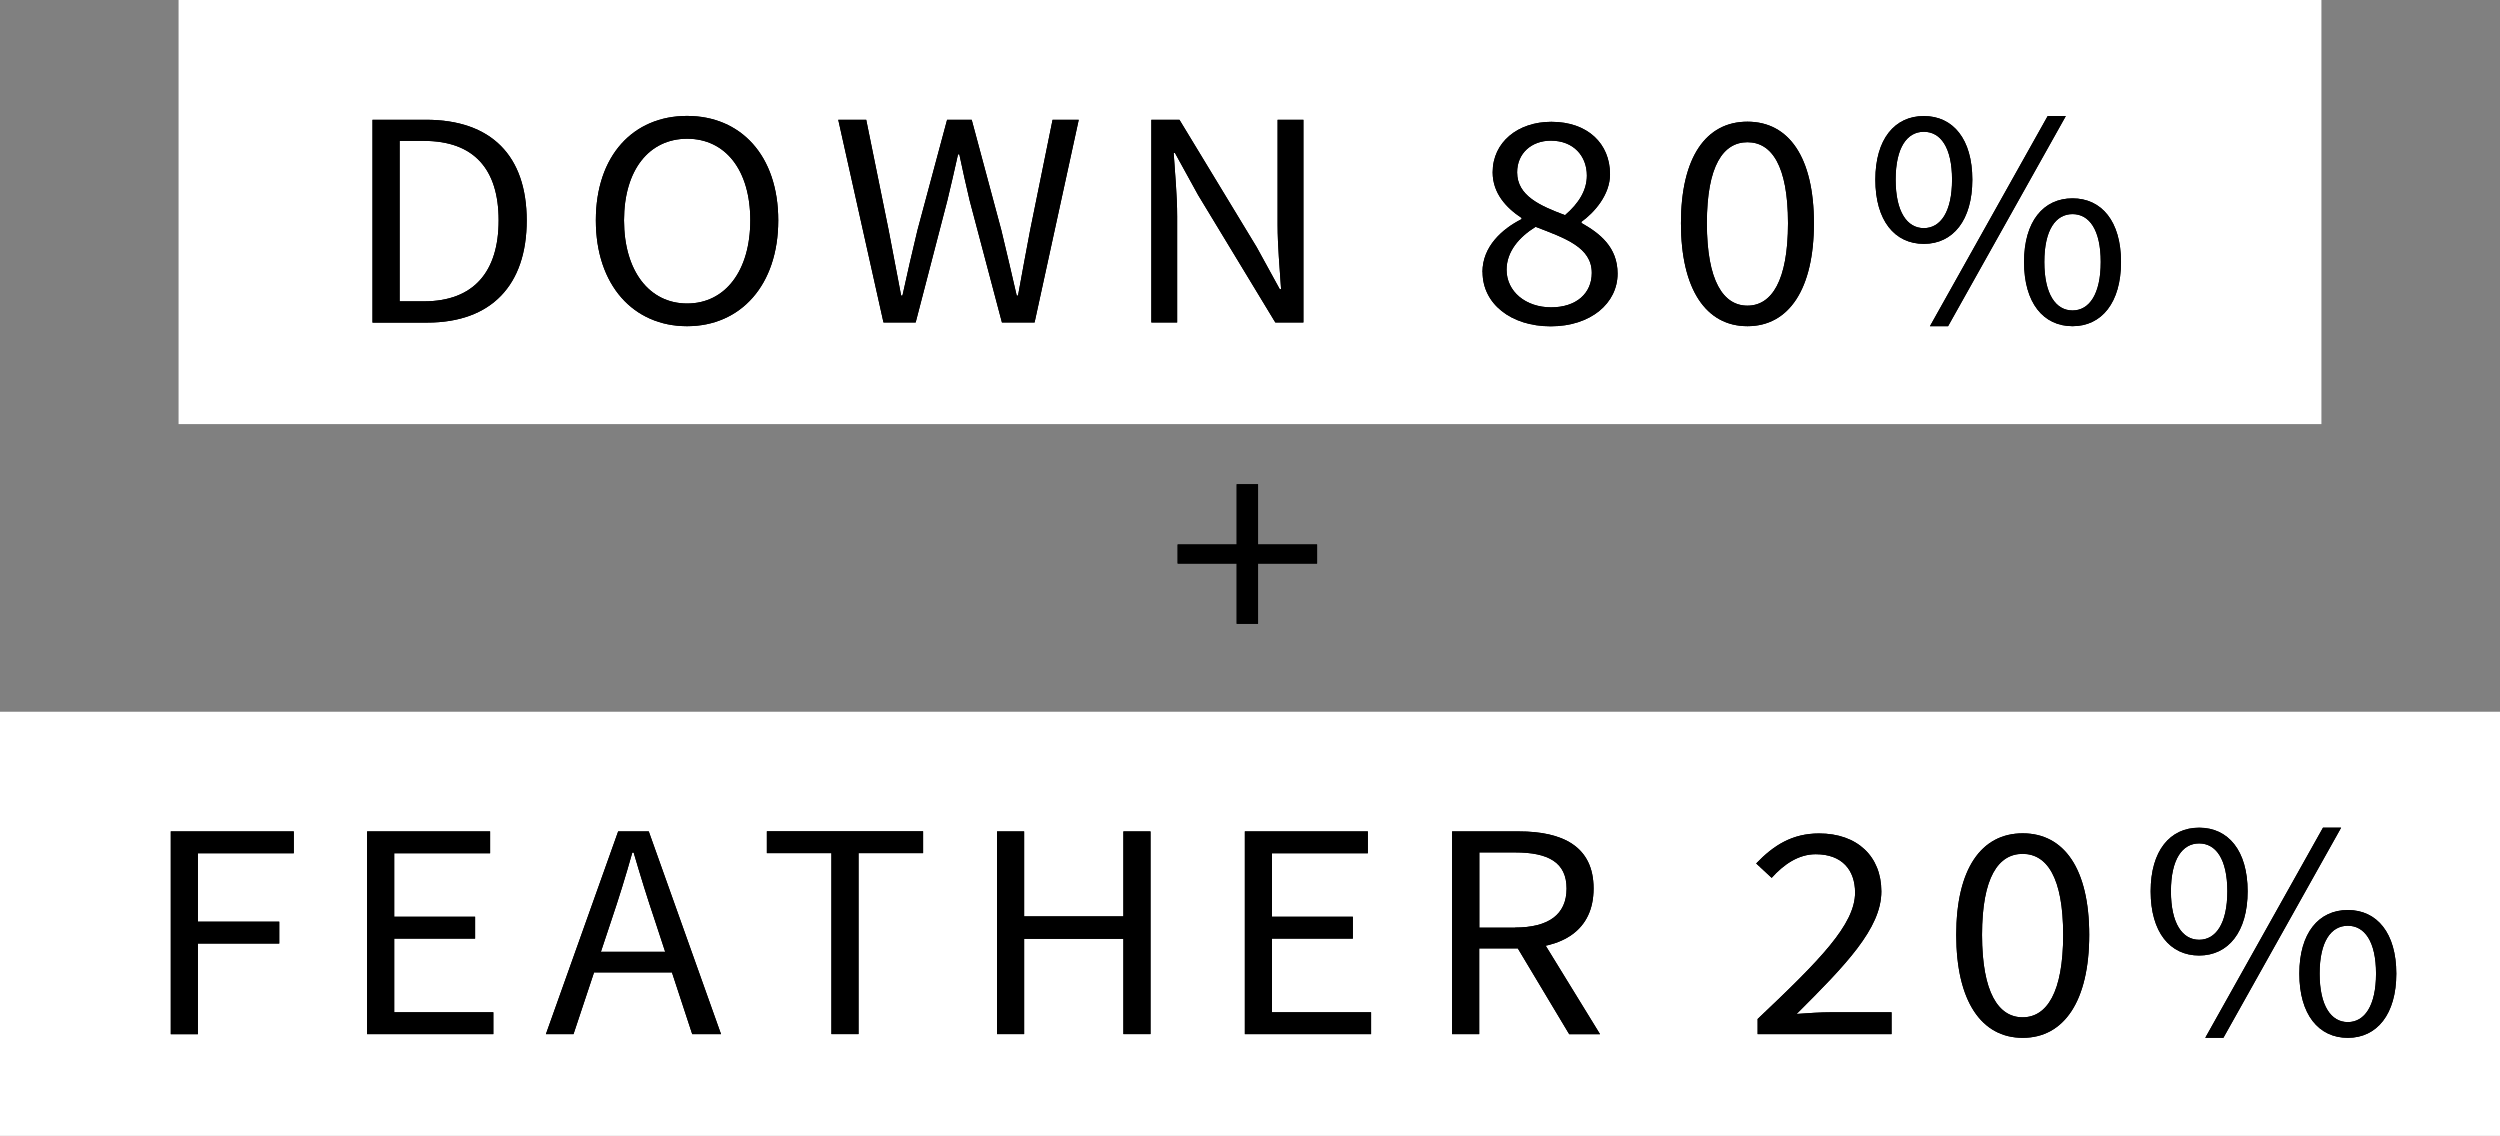 <?xml version="1.0" encoding="UTF-8"?>
<svg id="_レイヤー_2" data-name="レイヤー 2" xmlns="http://www.w3.org/2000/svg" viewBox="0 0 208.32 94.65">
  <rect x="0" y="0" width="208.32" height="94.65" fill="#808080" stroke="none"/>
  <defs>
    <style>
      .cls-1, .cls-2 {
        stroke-width: 0px;
      }

      .cls-2 {
        fill: #fff;
      }
    </style>
  </defs>
  <g id="_レイヤー_1-2" data-name="レイヤー 1">
    <g>
      <rect class="cls-2" x="14.88" width="178.56" height="35.34"/>
      <rect class="cls-2" y="59.31" width="208.32" height="35.34"/>
      <g>
        <g>
          <path class="cls-1" d="m31.04,9.98h4.45c5.47,0,8.4,3.02,8.4,8.39s-2.93,8.51-8.3,8.51h-4.55V9.98Zm4.28,15.13c4.16,0,6.23-2.47,6.23-6.75s-2.07-6.62-6.23-6.62h-2.02v13.37h2.02Z"/>
          <path class="cls-1" d="m49.65,18.36c0-5.41,3.13-8.7,7.6-8.7s7.6,3.29,7.6,8.7-3.14,8.82-7.6,8.82-7.6-3.41-7.6-8.82Zm12.87,0c0-4.21-2.09-6.8-5.26-6.8s-5.26,2.6-5.26,6.8,2.09,6.93,5.26,6.93,5.26-2.72,5.26-6.93Z"/>
          <path class="cls-1" d="m69.84,9.98h2.34l1.87,9.2c.34,1.82.7,3.63,1.04,5.45h.11c.39-1.82.82-3.64,1.25-5.45l2.47-9.2h2.05l2.47,9.2c.43,1.79.86,3.62,1.28,5.45h.11c.34-1.83.66-3.65,1.01-5.45l1.87-9.2h2.18l-3.68,16.89h-2.72l-2.69-10.16c-.31-1.32-.59-2.55-.86-3.85h-.11c-.28,1.3-.58,2.53-.89,3.85l-2.64,10.16h-2.68l-3.77-16.89Z"/>
          <path class="cls-1" d="m95.94,9.98h2.34l6.44,10.62,1.92,3.5h.11c-.11-1.7-.29-3.61-.29-5.38v-8.74h2.15v16.89h-2.34l-6.44-10.63-1.92-3.49h-.11c.11,1.71.29,3.51.29,5.28v8.84h-2.15V9.98Z"/>
          <path class="cls-1" d="m123.53,22.67c0-2.13,1.64-3.59,3.26-4.41v-.1c-1.29-.85-2.41-2.07-2.41-3.8,0-2.52,2.11-4.21,4.89-4.21,3.03,0,4.89,1.82,4.89,4.37,0,1.72-1.32,3.2-2.38,3.96v.1c1.54.87,3.01,2.02,3.01,4.22,0,2.46-2.23,4.39-5.57,4.39s-5.68-1.9-5.68-4.51Zm9.11.07c0-2.13-2.19-2.88-4.68-3.84-1.39.86-2.42,2.07-2.42,3.58,0,1.81,1.59,3.13,3.71,3.13s3.39-1.18,3.39-2.87Zm-.41-8.11c0-1.62-1.1-2.91-3-2.91-1.61,0-2.81,1.05-2.81,2.64,0,1.96,1.92,2.79,3.99,3.57,1.17-1,1.82-2.09,1.82-3.3Z"/>
          <path class="cls-1" d="m140.07,18.6c0-5.5,2.09-8.46,5.54-8.46s5.54,2.96,5.54,8.46-2.09,8.58-5.54,8.58-5.54-3.07-5.54-8.58Zm8.92,0c0-4.81-1.37-6.75-3.38-6.75s-3.38,1.94-3.38,6.75,1.37,6.87,3.38,6.87,3.38-2.06,3.38-6.87Z"/>
          <path class="cls-1" d="m156.27,14.97c0-3.38,1.61-5.3,4.04-5.3s4.04,1.92,4.04,5.3-1.61,5.35-4.04,5.35-4.04-1.94-4.04-5.35Zm6.39,0c0-2.69-.96-3.99-2.35-3.99s-2.35,1.3-2.35,3.99.96,4.04,2.35,4.04,2.35-1.35,2.35-4.04Zm7.97-5.3h1.51l-9.81,17.51h-1.51l9.81-17.51Zm-1.97,12.16c0-3.38,1.61-5.3,4.04-5.3s4.04,1.92,4.04,5.3-1.61,5.35-4.04,5.35-4.04-1.94-4.04-5.35Zm6.39,0c0-2.69-.96-3.99-2.35-3.99s-2.35,1.3-2.35,3.99.96,4.04,2.35,4.04,2.35-1.35,2.35-4.04Z"/>
        </g>
        <g>
          <path class="cls-1" d="m31.04,9.98h4.45c5.47,0,8.4,3.02,8.4,8.39s-2.93,8.51-8.3,8.51h-4.55V9.98Zm4.28,15.13c4.16,0,6.23-2.47,6.23-6.75s-2.07-6.62-6.23-6.62h-2.02v13.37h2.02Z"/>
          <path class="cls-1" d="m49.65,18.36c0-5.41,3.13-8.7,7.6-8.7s7.6,3.29,7.6,8.7-3.14,8.82-7.6,8.82-7.6-3.41-7.6-8.82Zm12.87,0c0-4.21-2.09-6.8-5.26-6.8s-5.26,2.6-5.26,6.8,2.09,6.93,5.26,6.93,5.26-2.72,5.26-6.93Z"/>
          <path class="cls-1" d="m69.84,9.98h2.34l1.87,9.2c.34,1.82.7,3.63,1.04,5.45h.11c.39-1.82.82-3.64,1.25-5.45l2.47-9.2h2.05l2.47,9.2c.43,1.79.86,3.62,1.28,5.45h.11c.34-1.83.66-3.65,1.01-5.45l1.87-9.2h2.18l-3.68,16.89h-2.72l-2.69-10.16c-.31-1.32-.59-2.55-.86-3.85h-.11c-.28,1.3-.58,2.53-.89,3.85l-2.64,10.16h-2.68l-3.77-16.89Z"/>
          <path class="cls-1" d="m95.94,9.98h2.34l6.44,10.62,1.92,3.5h.11c-.11-1.7-.29-3.61-.29-5.38v-8.74h2.15v16.89h-2.34l-6.44-10.63-1.92-3.49h-.11c.11,1.71.29,3.51.29,5.28v8.84h-2.15V9.98Z"/>
          <path class="cls-1" d="m123.53,22.67c0-2.13,1.64-3.59,3.26-4.41v-.1c-1.29-.85-2.41-2.07-2.41-3.8,0-2.52,2.11-4.21,4.89-4.21,3.03,0,4.89,1.82,4.89,4.37,0,1.72-1.32,3.2-2.38,3.96v.1c1.54.87,3.01,2.02,3.01,4.22,0,2.46-2.23,4.39-5.57,4.39s-5.68-1.9-5.68-4.51Zm9.11.07c0-2.13-2.19-2.88-4.68-3.84-1.39.86-2.42,2.07-2.42,3.58,0,1.81,1.59,3.13,3.71,3.13s3.39-1.18,3.39-2.87Zm-.41-8.11c0-1.62-1.1-2.91-3-2.91-1.61,0-2.81,1.05-2.81,2.64,0,1.96,1.92,2.79,3.99,3.57,1.17-1,1.82-2.09,1.82-3.3Z"/>
          <path class="cls-1" d="m140.07,18.6c0-5.5,2.09-8.46,5.54-8.46s5.54,2.96,5.54,8.46-2.09,8.58-5.54,8.58-5.54-3.07-5.54-8.58Zm8.92,0c0-4.81-1.37-6.75-3.38-6.75s-3.38,1.94-3.38,6.75,1.37,6.87,3.38,6.87,3.38-2.06,3.38-6.87Z"/>
          <path class="cls-1" d="m156.27,14.97c0-3.38,1.61-5.3,4.04-5.3s4.04,1.92,4.04,5.3-1.61,5.35-4.04,5.35-4.04-1.94-4.04-5.35Zm6.39,0c0-2.69-.96-3.99-2.35-3.99s-2.35,1.3-2.35,3.99.96,4.04,2.35,4.04,2.35-1.35,2.35-4.04Zm7.97-5.3h1.51l-9.81,17.51h-1.51l9.81-17.51Zm-1.97,12.16c0-3.38,1.61-5.3,4.04-5.3s4.04,1.92,4.04,5.3-1.61,5.35-4.04,5.35-4.04-1.94-4.04-5.35Zm6.39,0c0-2.69-.96-3.99-2.35-3.99s-2.35,1.3-2.35,3.99.96,4.04,2.35,4.04,2.35-1.35,2.35-4.04Z"/>
        </g>
      </g>
      <g>
        <g>
          <path class="cls-1" d="m14.22,69.28h10.26v1.82h-7.99v5.7h6.78v1.82h-6.78v7.56h-2.26v-16.89Z"/>
          <path class="cls-1" d="m30.59,69.28h10.25v1.82h-7.99v5.29h6.74v1.82h-6.74v6.14h8.26v1.82h-10.52v-16.89Z"/>
          <path class="cls-1" d="m51.51,69.28h2.55l6.02,16.89h-2.4l-3.1-9.44c-.64-1.89-1.21-3.74-1.78-5.69h-.11c-.55,1.96-1.12,3.8-1.76,5.69l-3.14,9.44h-2.3l6.02-16.89Zm-2.85,10.03h8.19v1.72h-8.19v-1.72Z"/>
          <path class="cls-1" d="m69.28,71.09h-5.38v-1.82h13.02v1.82h-5.38v15.08h-2.26v-15.08Z"/>
          <path class="cls-1" d="m83.08,69.28h2.26v7.08h8.27v-7.08h2.26v16.89h-2.26v-7.94h-8.27v7.94h-2.26v-16.89Z"/>
          <path class="cls-1" d="m103.73,69.28h10.25v1.82h-7.99v5.29h6.74v1.82h-6.74v6.14h8.26v1.82h-10.52v-16.89Z"/>
          <path class="cls-1" d="m121,69.28h5.57c3.62,0,6.22,1.24,6.22,4.75s-2.6,5-6.22,5h-3.31v7.14h-2.26v-16.89Zm5.25,8.01c2.77,0,4.29-1.07,4.29-3.25s-1.52-3.01-4.29-3.01h-2.98v6.27h2.98Zm-.12,1.16l1.77-1.11,5.43,8.84h-2.57l-4.63-7.73Z"/>
          <path class="cls-1" d="m146.45,84.92c5.2-4.92,8.13-7.88,8.13-10.54,0-1.87-1.07-3.2-3.28-3.2-1.45,0-2.69.87-3.67,1.97l-1.29-1.2c1.45-1.51,3-2.5,5.24-2.5,3.19,0,5.19,1.92,5.19,4.83,0,3.08-2.98,6.14-7.06,10.21.94-.07,2.01-.14,2.91-.14h5v1.82h-11.16v-1.25Z"/>
          <path class="cls-1" d="m163.01,77.9c0-5.5,2.09-8.46,5.54-8.46s5.54,2.96,5.54,8.46-2.09,8.58-5.54,8.58-5.54-3.07-5.54-8.58Zm8.91,0c0-4.81-1.37-6.75-3.38-6.75s-3.38,1.94-3.38,6.75,1.37,6.87,3.38,6.87,3.38-2.06,3.38-6.87Z"/>
          <path class="cls-1" d="m179.21,74.27c0-3.38,1.61-5.3,4.04-5.3s4.04,1.92,4.04,5.3-1.61,5.35-4.04,5.35-4.04-1.94-4.04-5.35Zm6.39,0c0-2.69-.96-3.99-2.35-3.99s-2.35,1.3-2.35,3.99.96,4.04,2.35,4.04,2.35-1.35,2.35-4.04Zm7.97-5.3h1.51l-9.81,17.51h-1.51l9.81-17.51Zm-1.97,12.16c0-3.38,1.61-5.3,4.04-5.3s4.04,1.92,4.04,5.3-1.61,5.35-4.04,5.35-4.04-1.94-4.04-5.35Zm6.39,0c0-2.69-.96-3.99-2.35-3.99s-2.35,1.3-2.35,3.99.96,4.04,2.35,4.04,2.35-1.35,2.35-4.04Z"/>
        </g>
        <g>
          <path class="cls-1" d="m14.22,69.28h10.26v1.82h-7.99v5.7h6.78v1.82h-6.78v7.56h-2.26v-16.89Z"/>
          <path class="cls-1" d="m30.59,69.28h10.25v1.82h-7.99v5.29h6.74v1.82h-6.74v6.14h8.26v1.82h-10.52v-16.89Z"/>
          <path class="cls-1" d="m51.51,69.28h2.55l6.02,16.89h-2.4l-3.1-9.44c-.64-1.89-1.21-3.74-1.78-5.69h-.11c-.55,1.96-1.12,3.8-1.76,5.69l-3.14,9.44h-2.3l6.02-16.89Zm-2.85,10.03h8.19v1.72h-8.19v-1.72Z"/>
          <path class="cls-1" d="m69.28,71.09h-5.38v-1.82h13.02v1.82h-5.38v15.08h-2.26v-15.08Z"/>
          <path class="cls-1" d="m83.08,69.28h2.26v7.08h8.27v-7.08h2.26v16.89h-2.26v-7.94h-8.27v7.94h-2.26v-16.89Z"/>
          <path class="cls-1" d="m103.73,69.28h10.25v1.82h-7.99v5.29h6.74v1.82h-6.74v6.14h8.26v1.82h-10.52v-16.89Z"/>
          <path class="cls-1" d="m121,69.28h5.57c3.62,0,6.22,1.24,6.22,4.75s-2.6,5-6.22,5h-3.31v7.14h-2.26v-16.89Zm5.25,8.01c2.77,0,4.29-1.07,4.29-3.25s-1.52-3.01-4.29-3.01h-2.98v6.27h2.98Zm-.12,1.16l1.77-1.11,5.43,8.84h-2.57l-4.63-7.73Z"/>
          <path class="cls-1" d="m146.45,84.92c5.2-4.92,8.13-7.88,8.13-10.54,0-1.87-1.07-3.2-3.28-3.2-1.45,0-2.69.87-3.67,1.97l-1.29-1.2c1.45-1.51,3-2.5,5.24-2.5,3.19,0,5.19,1.92,5.19,4.83,0,3.08-2.98,6.14-7.06,10.21.94-.07,2.01-.14,2.91-.14h5v1.82h-11.16v-1.25Z"/>
          <path class="cls-1" d="m163.01,77.9c0-5.5,2.09-8.46,5.54-8.46s5.54,2.96,5.54,8.46-2.09,8.58-5.54,8.58-5.54-3.07-5.54-8.58Zm8.91,0c0-4.81-1.37-6.75-3.38-6.75s-3.38,1.94-3.38,6.75,1.37,6.87,3.38,6.87,3.38-2.06,3.38-6.87Z"/>
          <path class="cls-1" d="m179.21,74.27c0-3.38,1.61-5.3,4.04-5.3s4.04,1.92,4.04,5.3-1.61,5.35-4.04,5.35-4.04-1.94-4.04-5.35Zm6.39,0c0-2.69-.96-3.99-2.35-3.99s-2.35,1.3-2.35,3.99.96,4.04,2.35,4.04,2.35-1.35,2.35-4.04Zm7.97-5.3h1.51l-9.81,17.51h-1.51l9.81-17.51Zm-1.97,12.16c0-3.38,1.61-5.3,4.04-5.3s4.04,1.92,4.04,5.3-1.61,5.35-4.04,5.35-4.04-1.94-4.04-5.35Zm6.39,0c0-2.69-.96-3.99-2.35-3.99s-2.35,1.3-2.35,3.99.96,4.04,2.35,4.04,2.35-1.35,2.35-4.04Z"/>
        </g>
      </g>
      <g>
        <path class="cls-1" d="m103.05,46.96h-4.92v-1.59h4.92v-5.02h1.78v5.02h4.92v1.59h-4.92v5.02h-1.78v-5.02Z"/>
        <path class="cls-1" d="m103.05,46.96h-4.92v-1.59h4.92v-5.02h1.78v5.02h4.92v1.59h-4.92v5.02h-1.78v-5.02Z"/>
      </g>
    </g>
  </g>
</svg>
